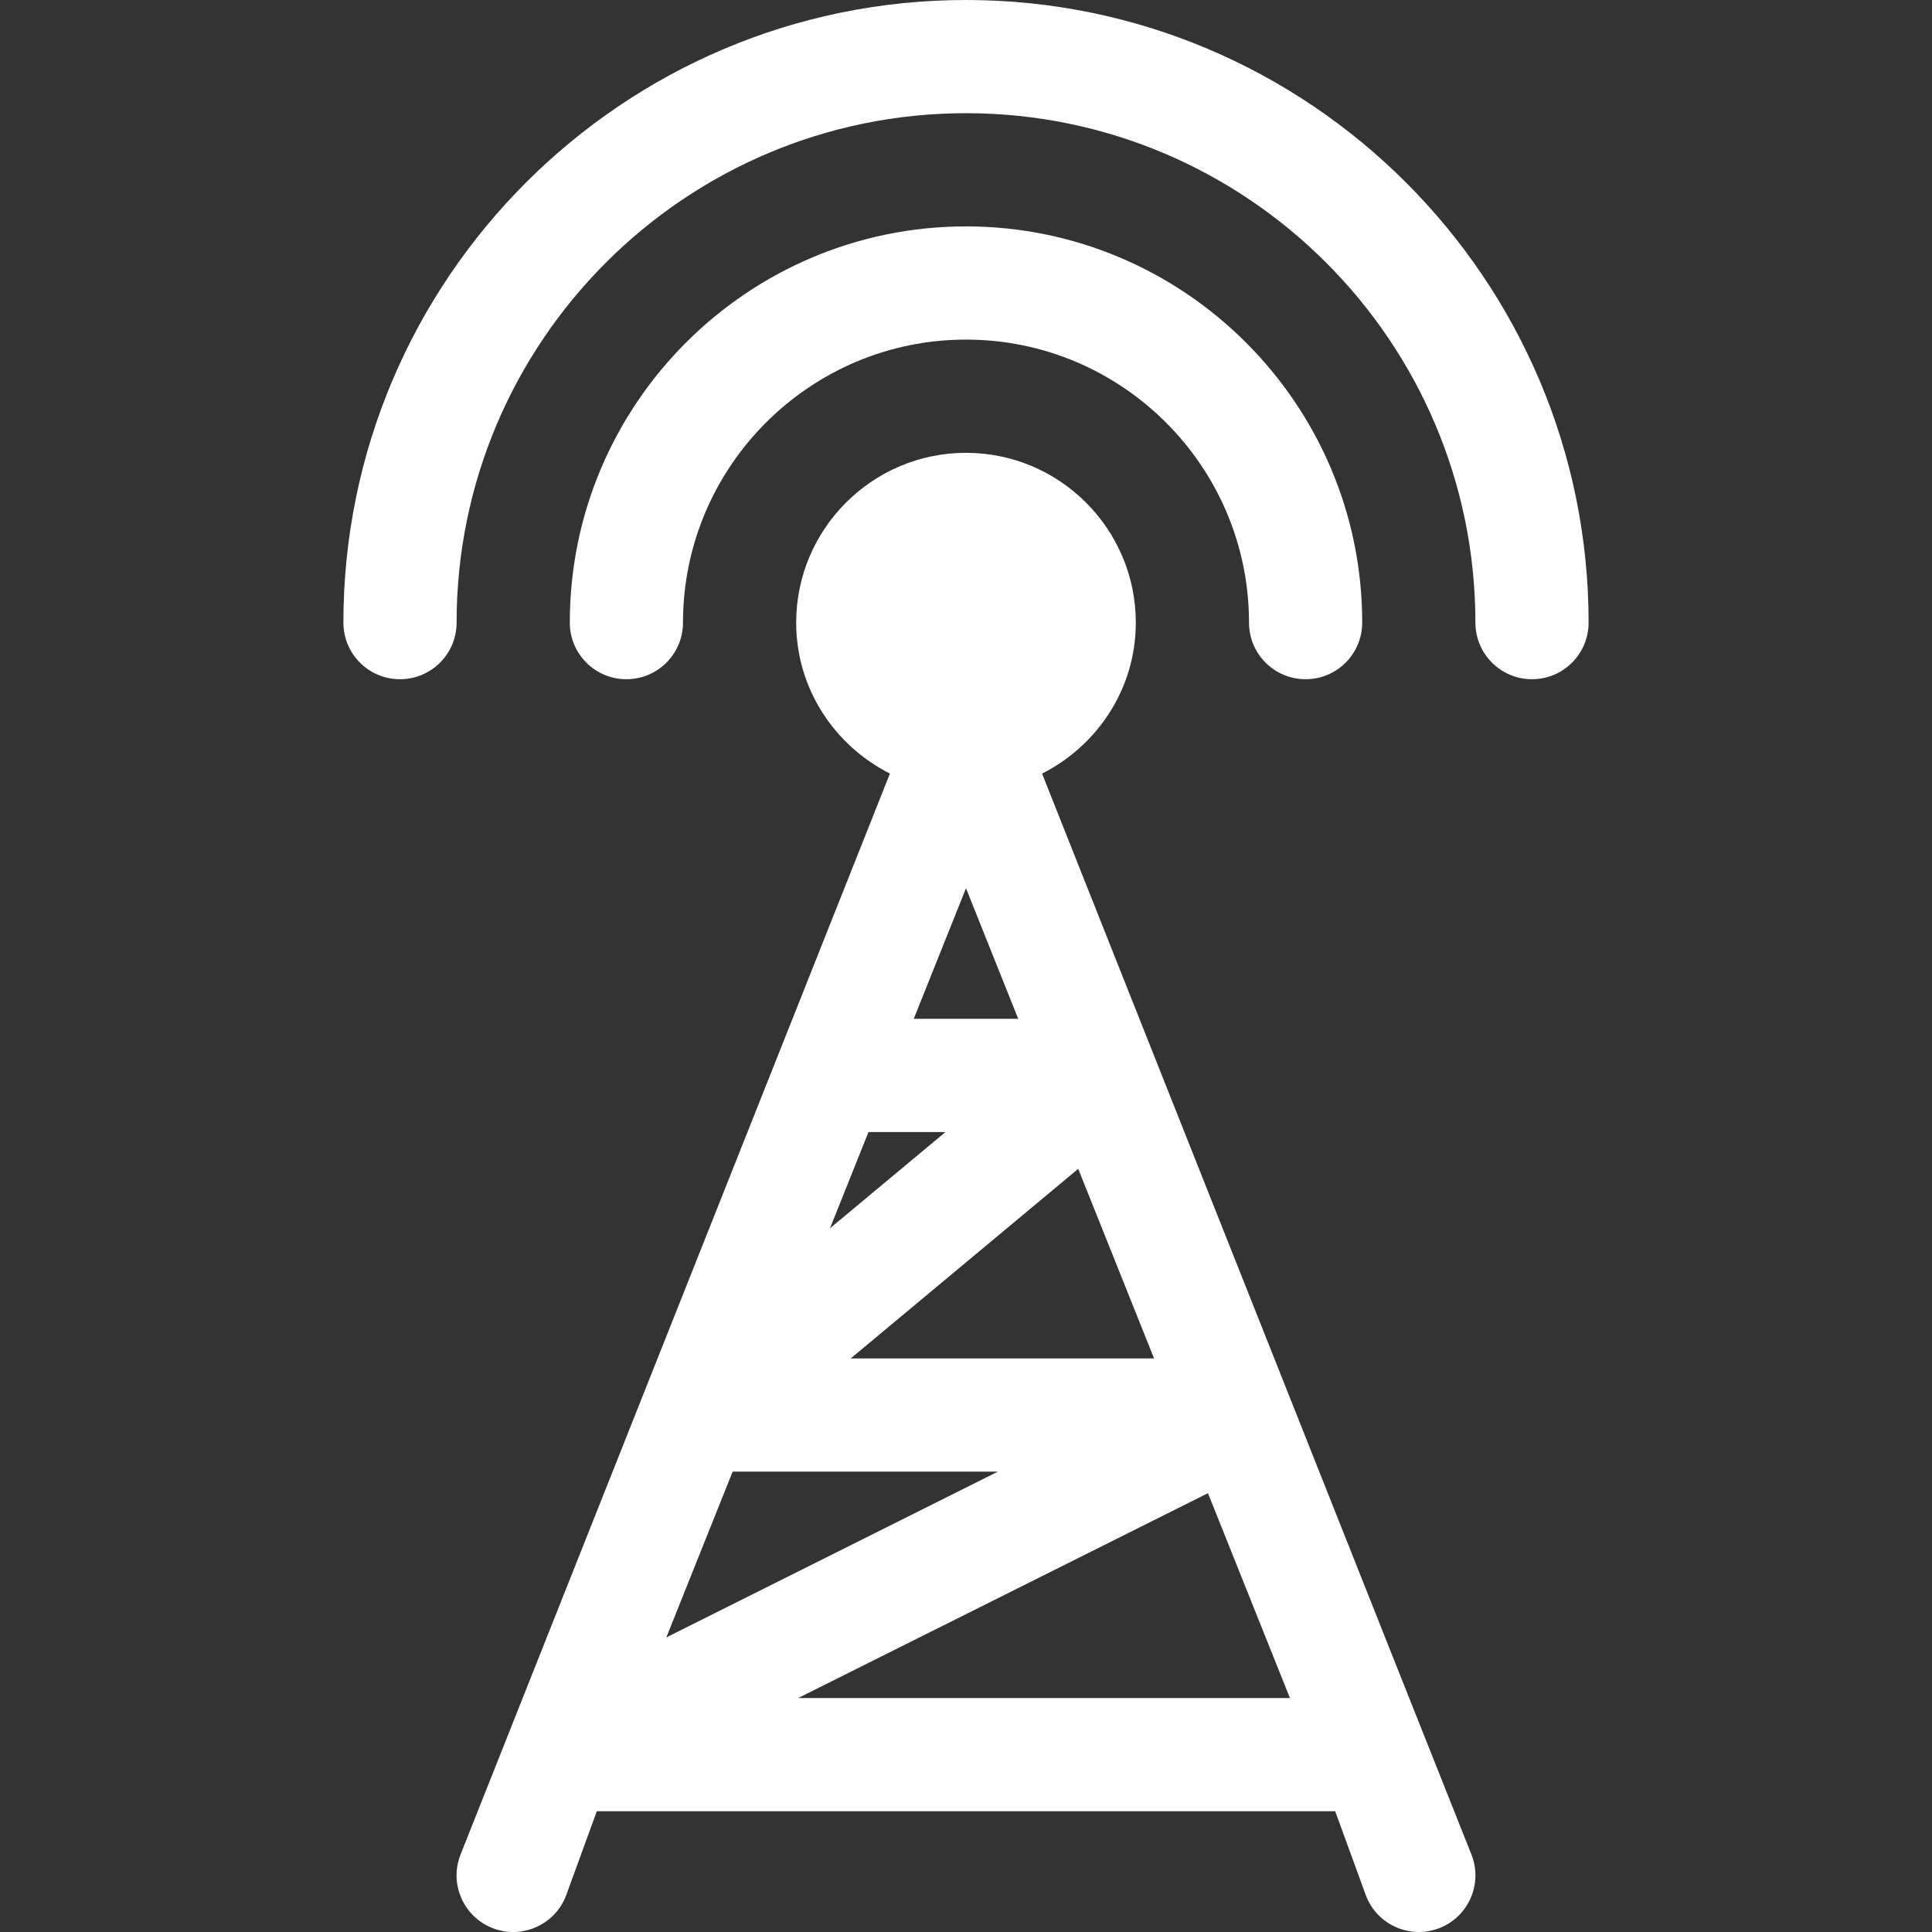 <svg width="66" height="66" viewBox="0 0 66 66" fill="none" xmlns="http://www.w3.org/2000/svg">
<rect x="0" y="0" width="66" height="66" fill="#333333" stroke="none"/>
<g clip-path="url(#clip0)">
<path d="M35.599 26.427C37.489 25.47 38.801 23.529 38.801 21.27C38.801 18.071 36.199 15.469 33 15.469C29.801 15.469 27.199 18.071 27.199 21.27C27.199 23.529 28.511 25.47 30.401 26.427C30.186 26.965 15.486 63.971 15.736 63.348C15.339 64.34 15.822 65.465 16.814 65.862C17.789 66.255 18.927 65.785 19.327 64.783L20.388 61.874H45.612L46.673 64.783C47.074 65.788 48.214 66.254 49.186 65.862C50.177 65.465 50.661 64.34 50.264 63.348C49.286 60.902 35.421 25.982 35.599 26.427ZM29.669 38.672H32.299L28.354 41.959L29.669 38.672ZM39.425 46.406H29.061L36.834 39.929L39.425 46.406ZM31.215 34.804L33 30.343L34.784 34.804H31.215ZM25.028 50.273H34.089L22.763 55.936L25.028 50.273ZM27.269 58.007L41.266 51.009L44.066 58.007H27.269Z" fill="white"/>
<path d="M33 0C21.272 0 11.731 9.541 11.731 21.269C11.731 22.338 12.595 23.203 13.664 23.203C14.733 23.203 15.598 22.338 15.598 21.269C15.598 11.673 23.404 3.867 33 3.867C42.596 3.867 50.402 11.673 50.402 21.269C50.402 22.338 51.267 23.203 52.336 23.203C53.404 23.203 54.269 22.338 54.269 21.269C54.269 9.541 44.728 0 33 0Z" fill="white"/>
<path d="M23.332 21.269C23.332 15.939 27.669 11.601 33 11.601C38.331 11.601 42.668 15.939 42.668 21.269C42.668 22.338 43.533 23.203 44.602 23.203C45.67 23.203 46.535 22.338 46.535 21.269C46.535 13.807 40.462 7.734 33 7.734C25.538 7.734 19.465 13.807 19.465 21.269C19.465 22.338 20.33 23.203 21.399 23.203C22.467 23.203 23.332 22.338 23.332 21.269Z" fill="white"/>
</g>
<defs>
<clipPath id="clip0">
<rect width="66" height="66" fill="white"/>
</clipPath>
</defs>
</svg>
